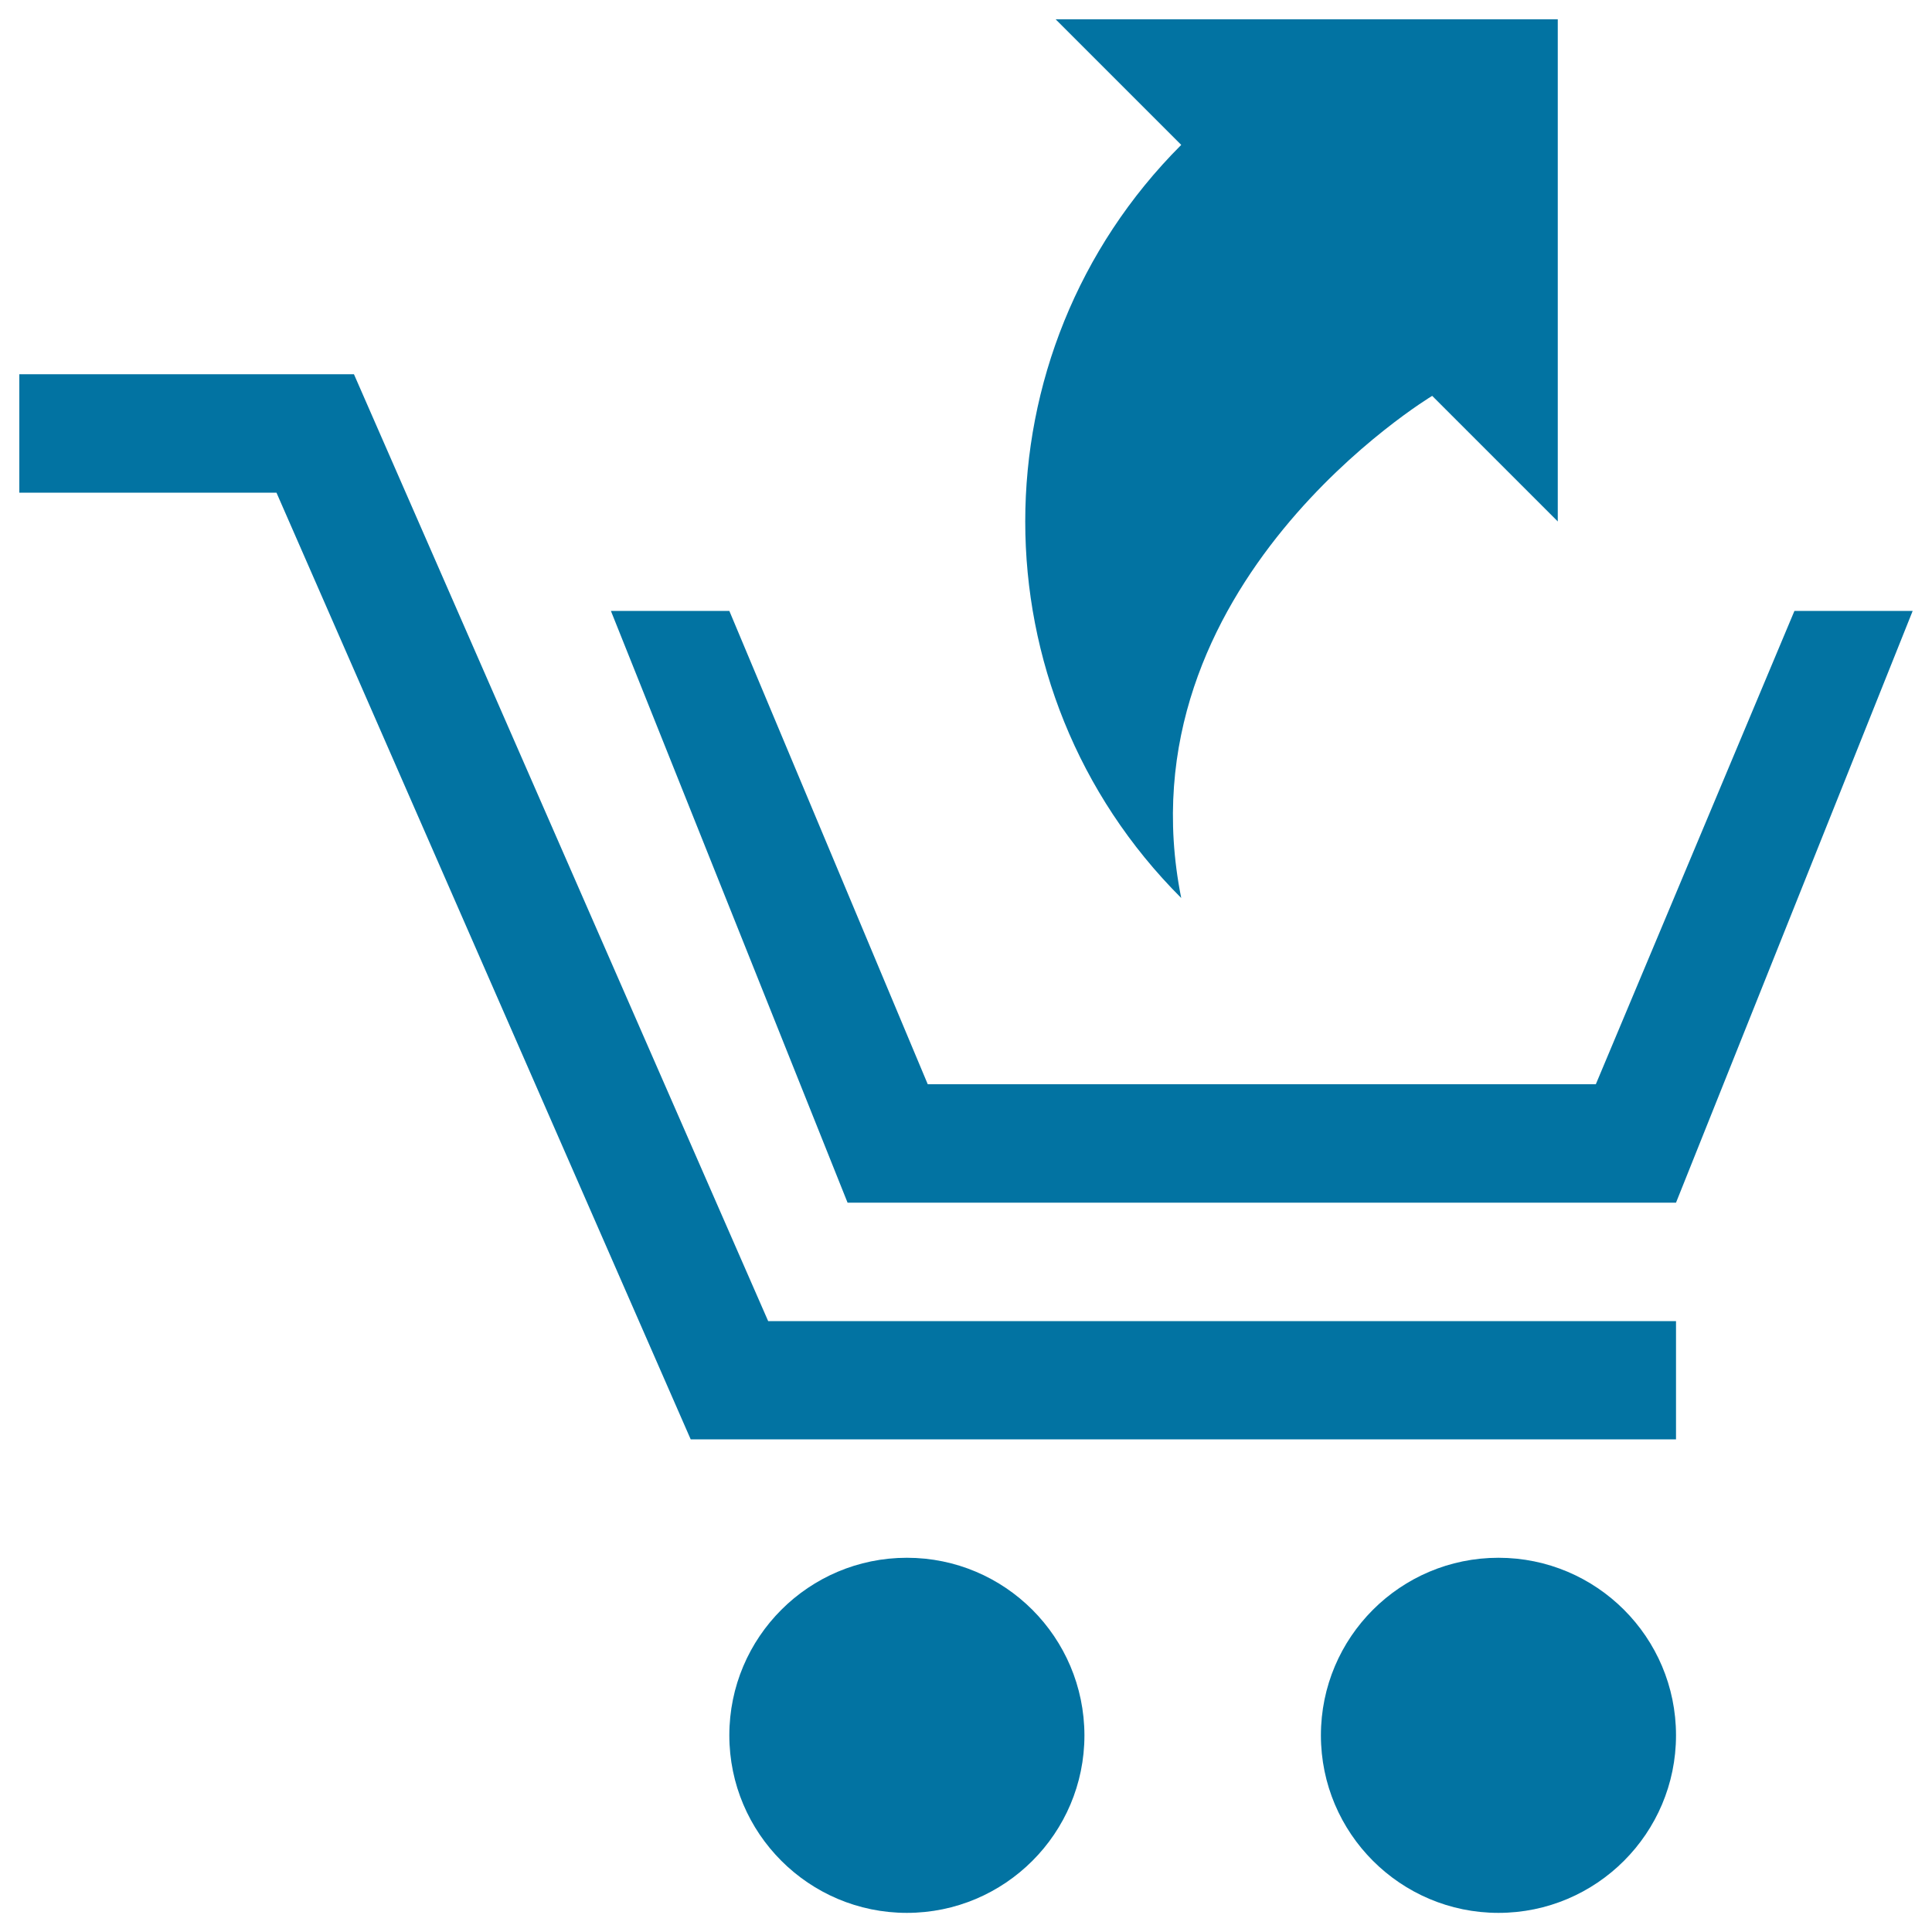 <svg xmlns="http://www.w3.org/2000/svg" viewBox="0 0 1000 1000" style="fill:#0273a2">
<title>Shopping Cart With An Up Arrow SVG icon</title>
<g><g><polygon points="183.2,193.7 10,193.7 10,255 143.1,255 357.5,745 867.5,745 867.5,683.8 397.6,683.8 "/><path d="M469.4,806.3c-50.7,0-91.9,41.1-91.9,91.9c0,50.7,41.2,91.9,91.9,91.9c50.7,0,91.9-41.2,91.9-91.9C561.2,847.4,520.1,806.3,469.4,806.3z"/><path d="M775.6,806.3c-50.7,0-91.9,41.1-91.9,91.9c0,50.7,41.2,91.9,91.9,91.9c50.7,0,91.9-41.2,91.9-91.9C867.5,847.4,826.3,806.3,775.6,806.3z"/><polygon points="928.8,316.2 826,561.2 480.2,561.2 377.5,316.2 316.2,316.2 438.7,622.5 867.5,622.5 990,316.2 "/><path d="M611.4,464.8c-32.5-162.4,129.9-259.9,129.9-259.9l65,65V10H546.4l65,65C503.8,182.6,503.7,357.2,611.4,464.8z"/></g></g>
</svg>